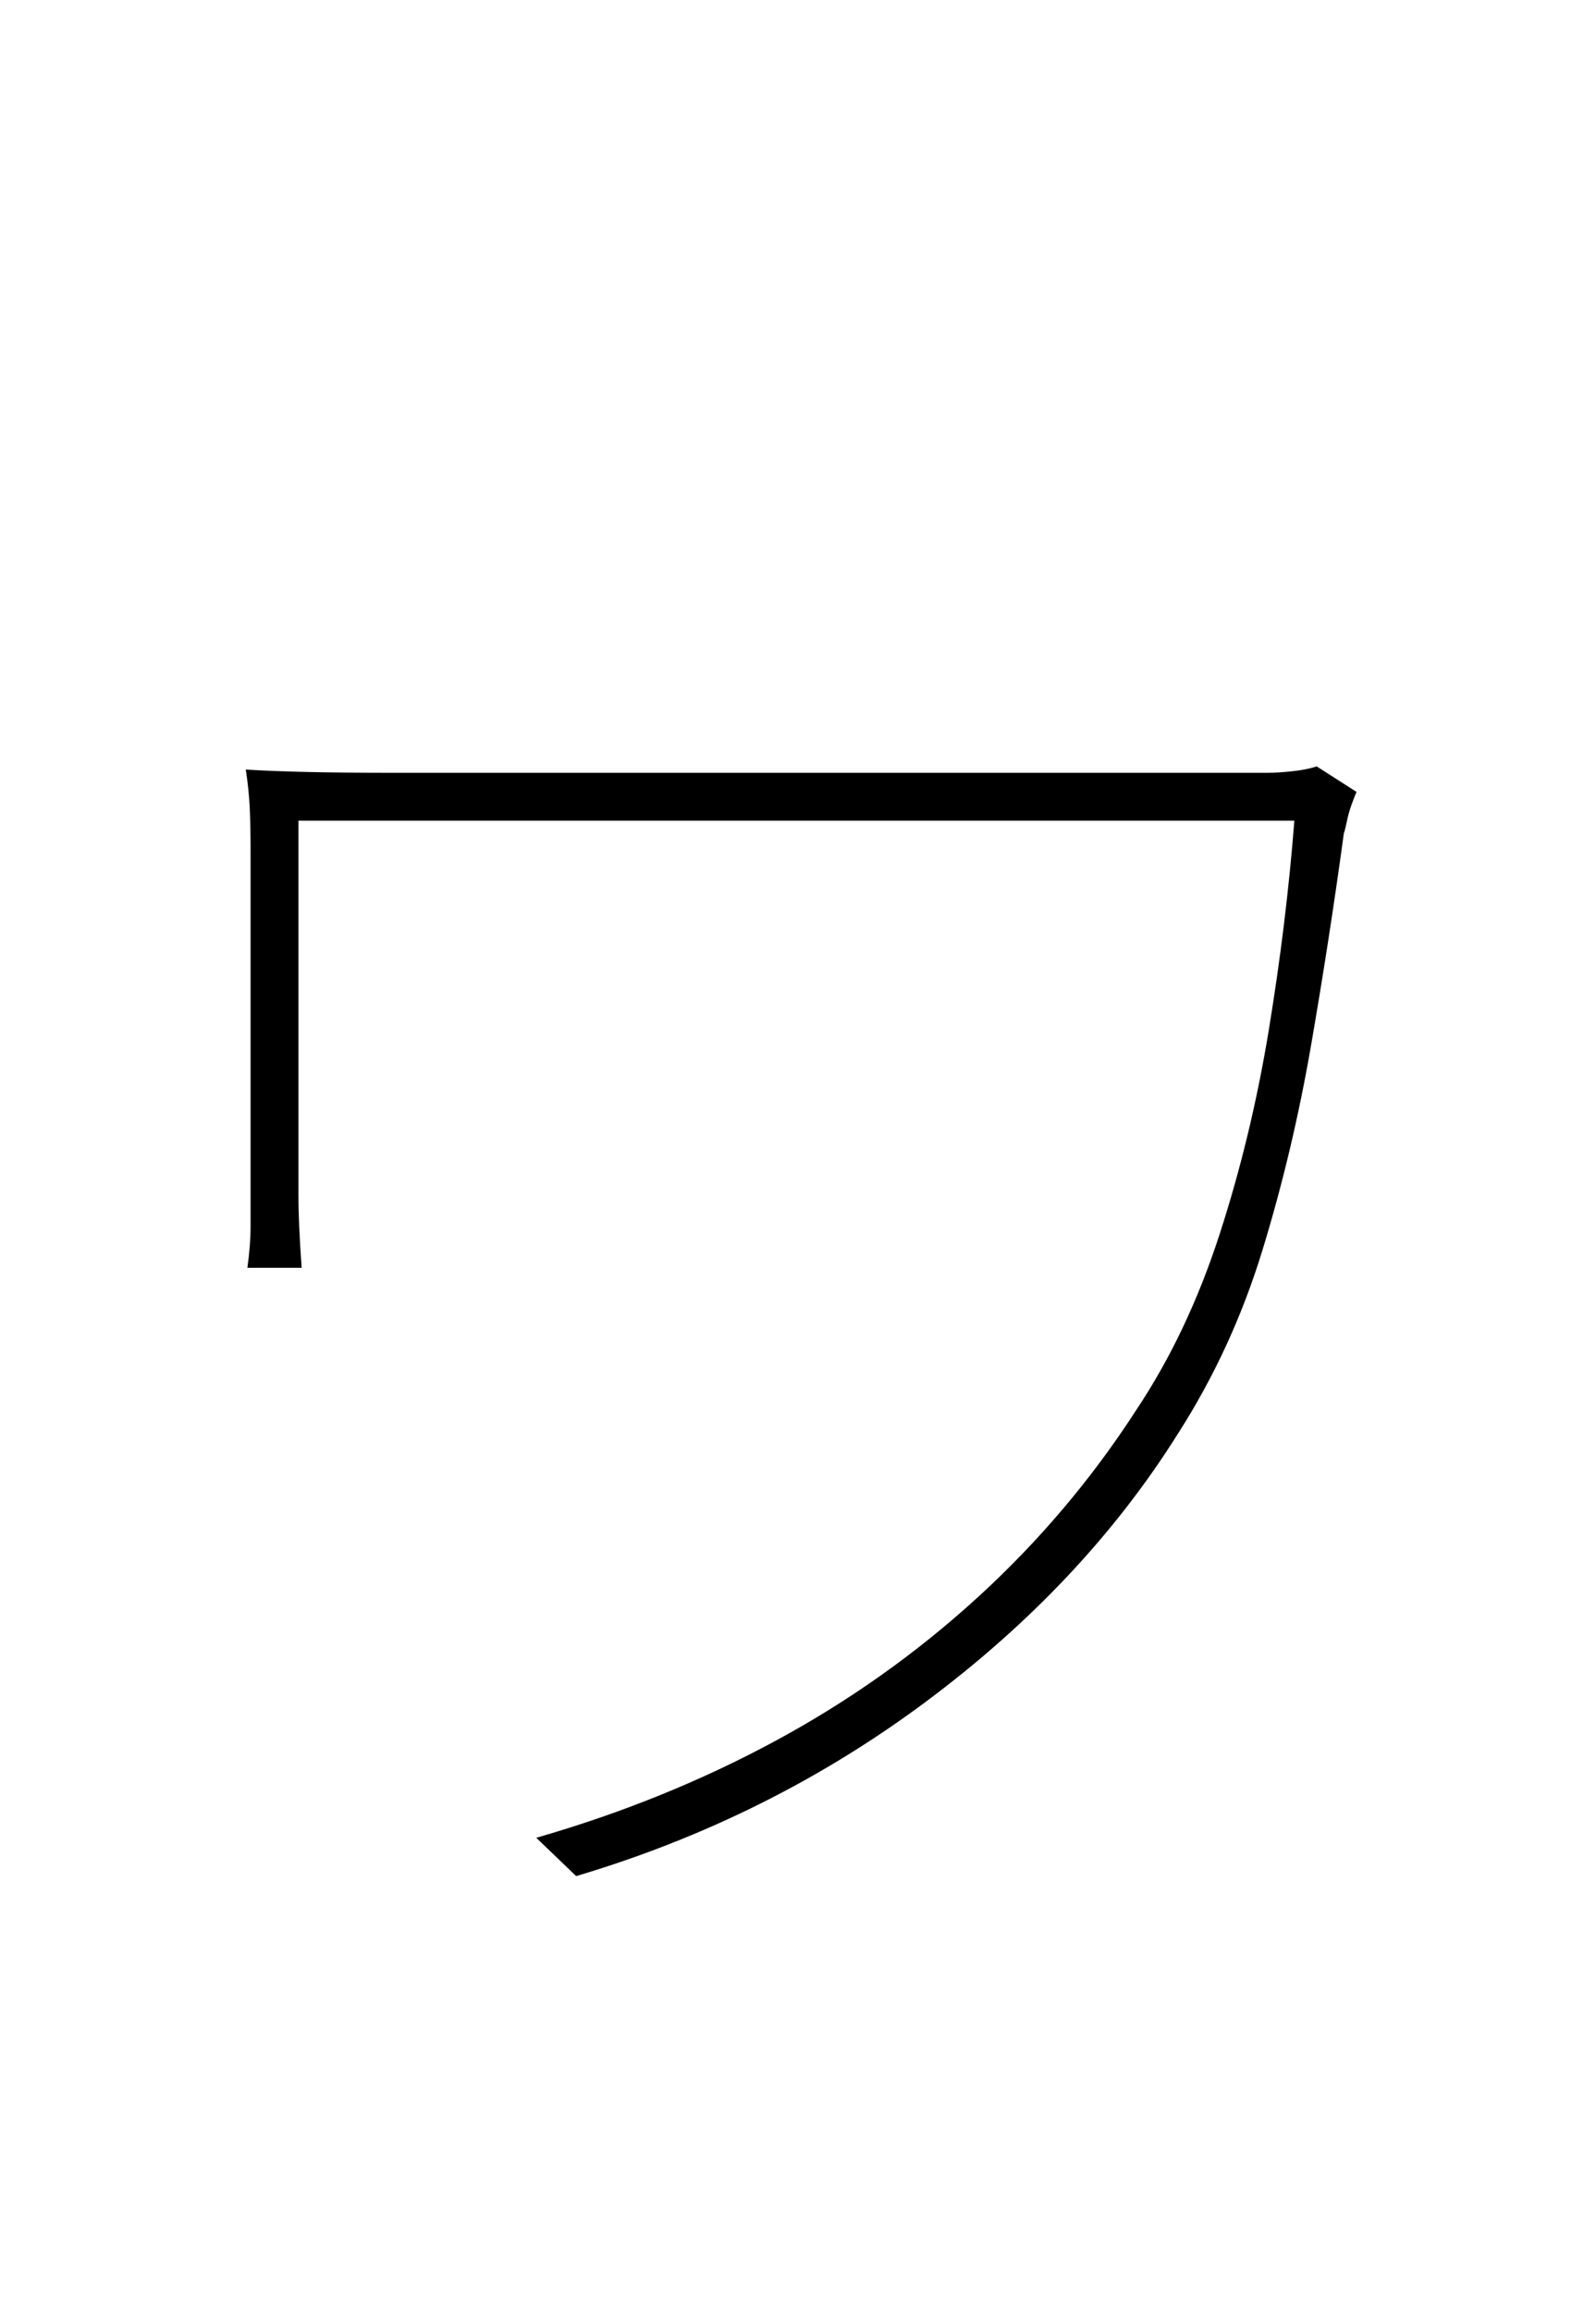 <?xml version="1.0" encoding="UTF-8" standalone="no"?>
<!DOCTYPE svg PUBLIC "-//W3C//DTD SVG 1.1//EN" "http://www.w3.org/Graphics/SVG/1.1/DTD/svg11.dtd">
 <svg xmlns="http://www.w3.org/2000/svg" xmlns:xlink="http://www.w3.org/1999/xlink" width="200" height="289.6"><path fill="black" d="M165 96L170 99.20Q169.80 99.60 169.40 100.70Q169 101.80 168.80 102.80Q168.60 103.80 168.40 104.40L168.40 104.40Q166.60 117.60 164.30 130.90Q162 144.20 158.20 156.60Q154.40 169 147.60 179.60L147.60 179.60Q135.80 198.40 116.10 213.10Q96.40 227.80 72.20 235L72.20 235L67.20 230.20Q83.20 225.60 97.10 218.10Q111 210.60 122.50 200.10Q134 189.60 142.40 176.60L142.40 176.60Q148.80 167 152.80 154.70Q156.80 142.40 159 129Q161.20 115.60 162.20 102.80L162.20 102.80Q160 102.80 153 102.80Q146 102.80 135.70 102.80Q125.40 102.80 113.40 102.80Q101.40 102.80 89.40 102.80Q77.40 102.80 66.70 102.80Q56 102.80 48.20 102.80Q40.40 102.80 37.40 102.80L37.40 102.80Q37.40 104.40 37.40 109.20Q37.40 114 37.40 120.30Q37.40 126.60 37.40 132.80Q37.40 139 37.40 143.60Q37.40 148.20 37.40 149.60L37.40 149.60Q37.40 151.60 37.50 153.80Q37.60 156 37.80 158.80L37.80 158.80L31 158.80Q31.40 156 31.40 153.60Q31.40 151.20 31.40 149.60L31.40 149.60Q31.40 147.80 31.40 142.10Q31.40 136.40 31.40 129.20Q31.40 122 31.40 115.60Q31.40 109.20 31.40 106.40L31.40 106.40Q31.40 103.60 31.30 101.30Q31.20 99 30.80 96.40L30.80 96.40Q34.20 96.60 38.60 96.70Q43 96.80 49 96.80L49 96.80Q50.20 96.80 56.30 96.80Q62.40 96.80 71.60 96.80Q80.80 96.80 91.80 96.80Q102.80 96.80 113.80 96.80Q124.80 96.80 134.40 96.80Q144 96.80 150.50 96.80Q157 96.80 158.80 96.80L158.80 96.80Q160.20 96.80 162 96.60Q163.80 96.40 165 96L165 96Z"/></svg>